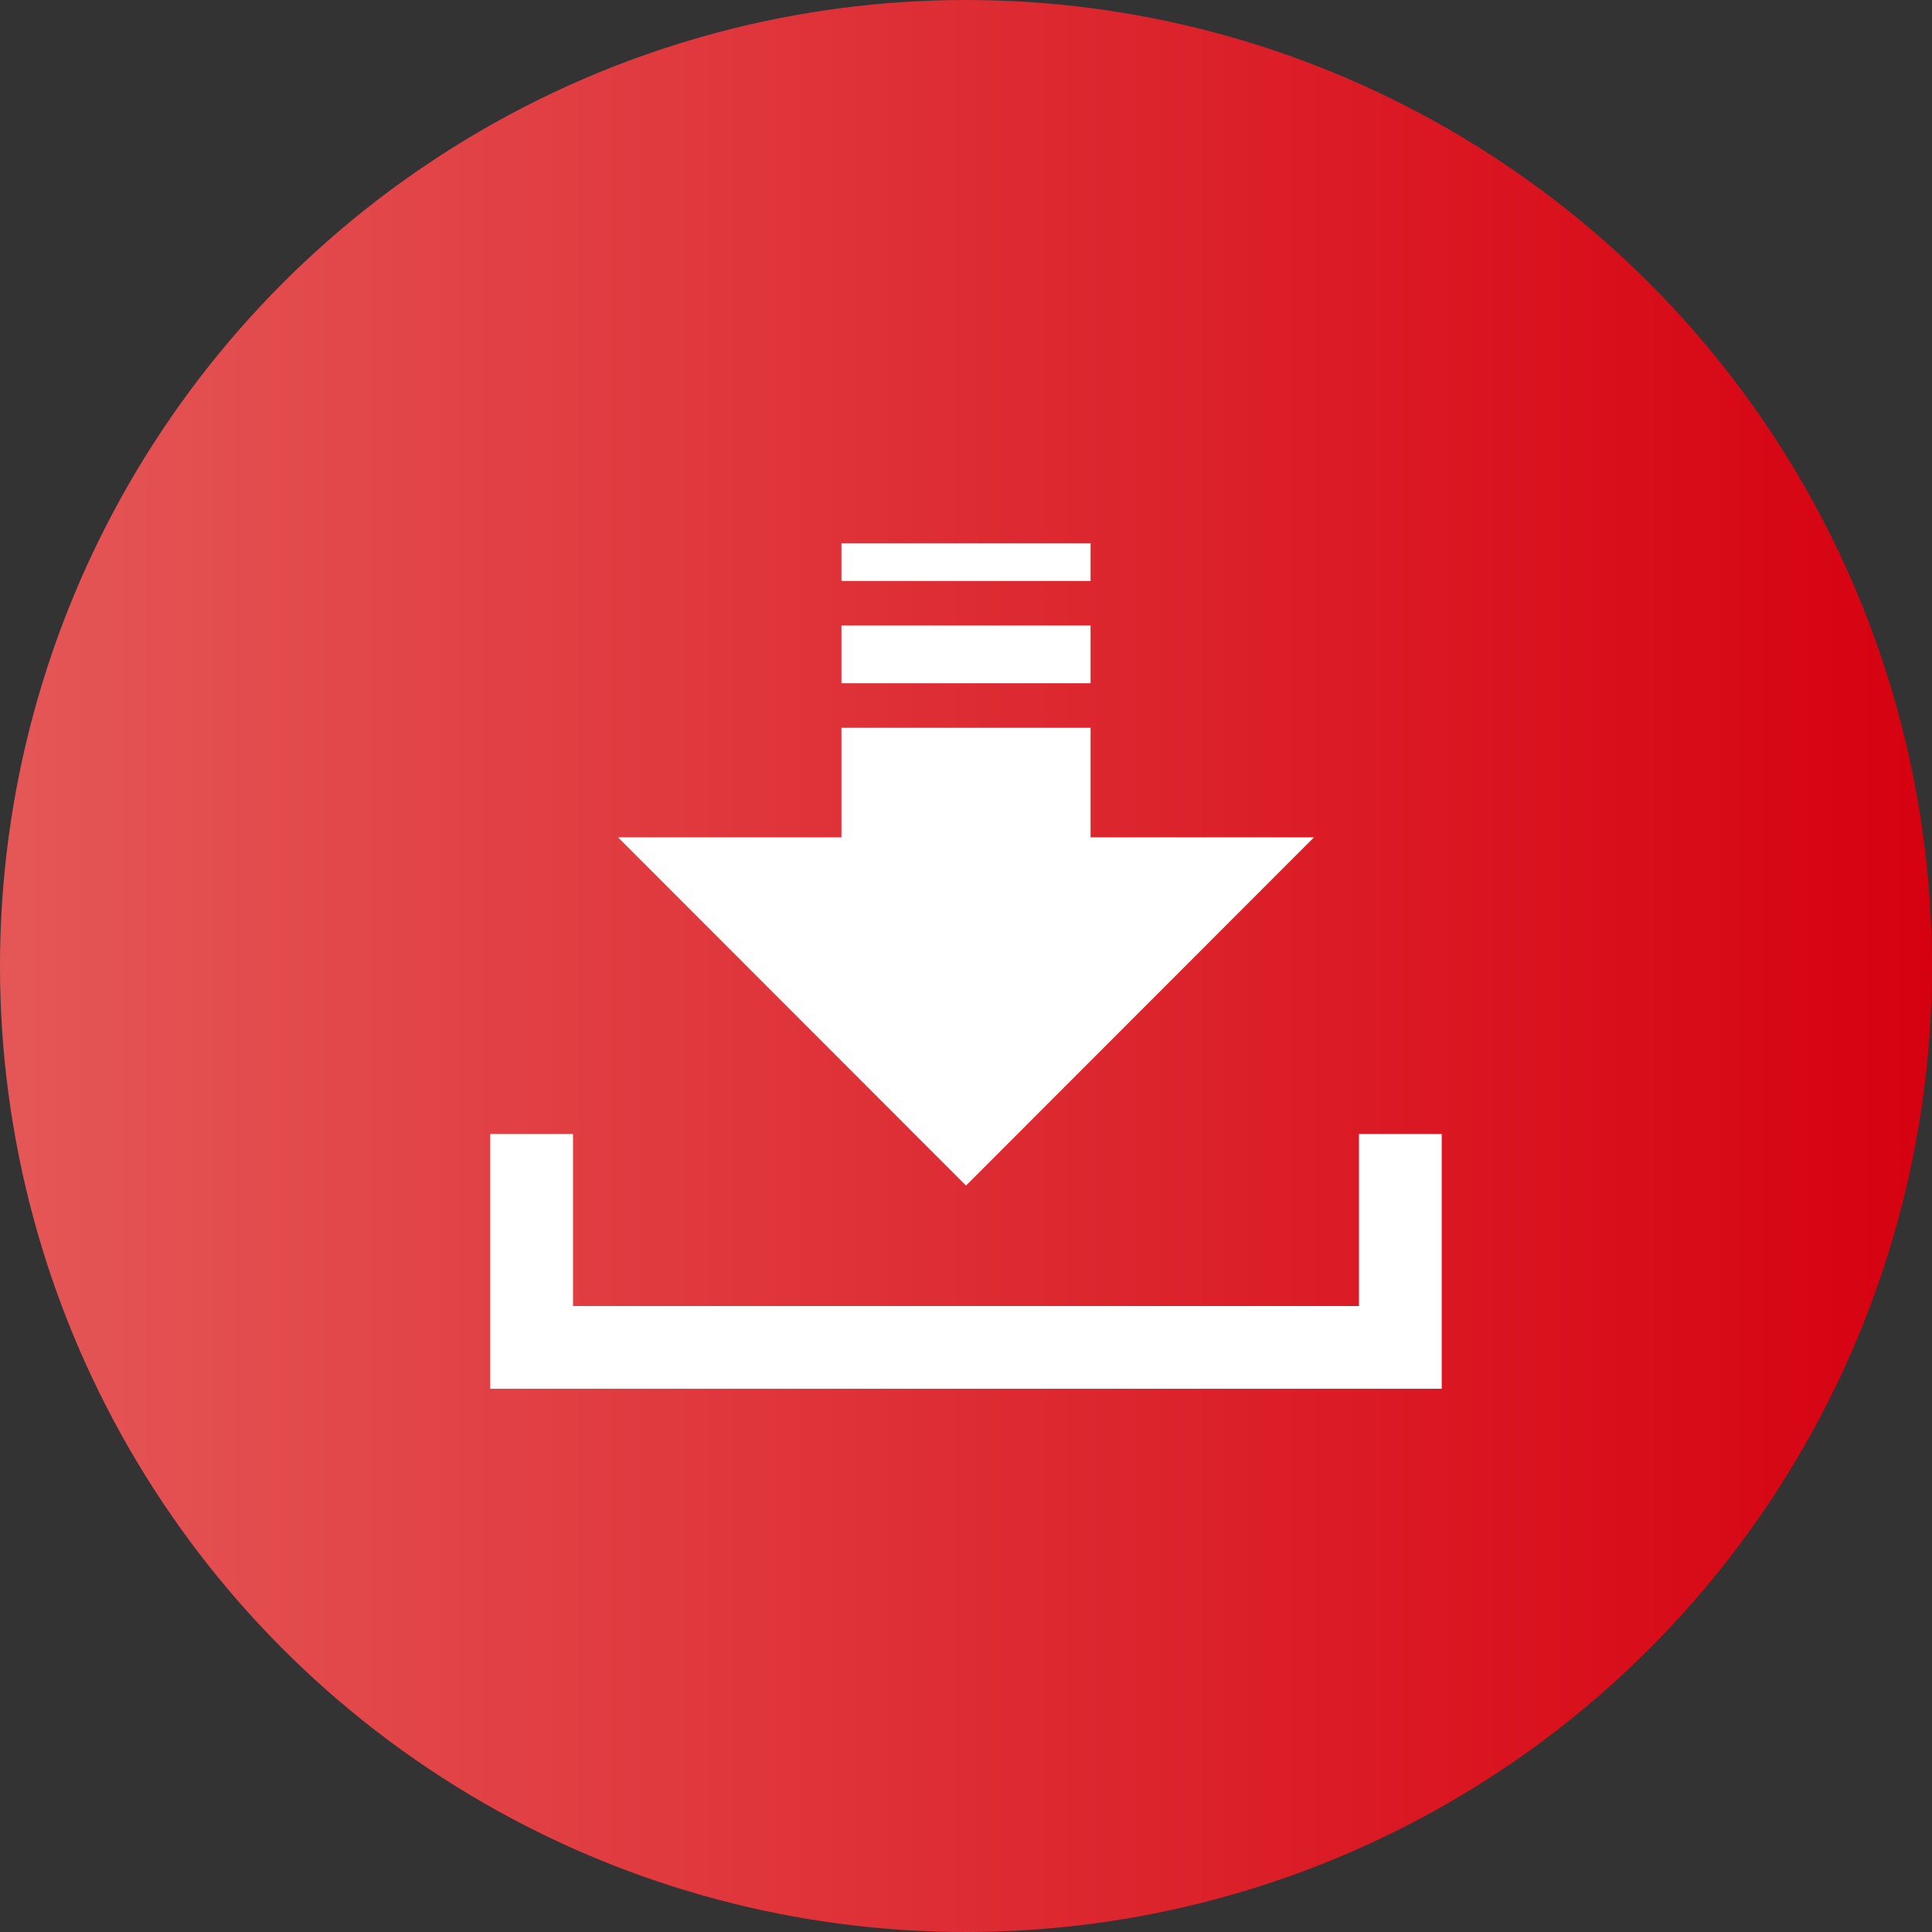 <?xml version="1.0" encoding="utf-8"?>
<!-- Generator: Adobe Illustrator 24.0.0, SVG Export Plug-In . SVG Version: 6.00 Build 0)  -->
<svg version="1.1" id="图层_1" xmlns="http://www.w3.org/2000/svg" xmlns:xlink="http://www.w3.org/1999/xlink" x="0px" y="0px"
	 viewBox="0 0 85 85" style="enable-background:new 0 0 85 85;" xml:space="preserve">
<rect x="0" y="0" width="85" height="85" fill="#333333" stroke="none"/>
<style type="text/css">
	.st0{fill:url(#SVGID_1_);}
	.st1{fill:#FFFFFF;}
</style>
<g id="图层_2_1_">
</g>
<g id="图层_1_1_">
	<g>
		
			<linearGradient id="SVGID_1_" gradientUnits="userSpaceOnUse" x1="0" y1="43.39" x2="85" y2="43.39" gradientTransform="matrix(1 0 0 -1 0 85.89)">
			<stop  offset="0" style="stop-color:#E55757"/>
			<stop  offset="1" style="stop-color:#D60110"/>
		</linearGradient>
		<circle class="st0" cx="42.5" cy="42.5" r="42.5"/>
		<g>
			<polygon class="st1" points="59.79,49.89 59.79,57.46 25.21,57.46 25.21,49.89 21.57,49.89 21.57,61.1 63.43,61.1 63.43,49.89 
							"/>
			<polygon class="st1" points="42.5,52.16 57.81,36.84 47.98,36.84 47.98,32.02 37.02,32.02 37.02,36.84 27.19,36.84 			"/>
			<rect x="37.02" y="27.52" class="st1" width="10.96" height="2.54"/>
			<rect x="37.02" y="23.9" class="st1" width="10.96" height="1.66"/>
		</g>
	</g>
</g>
</svg>
